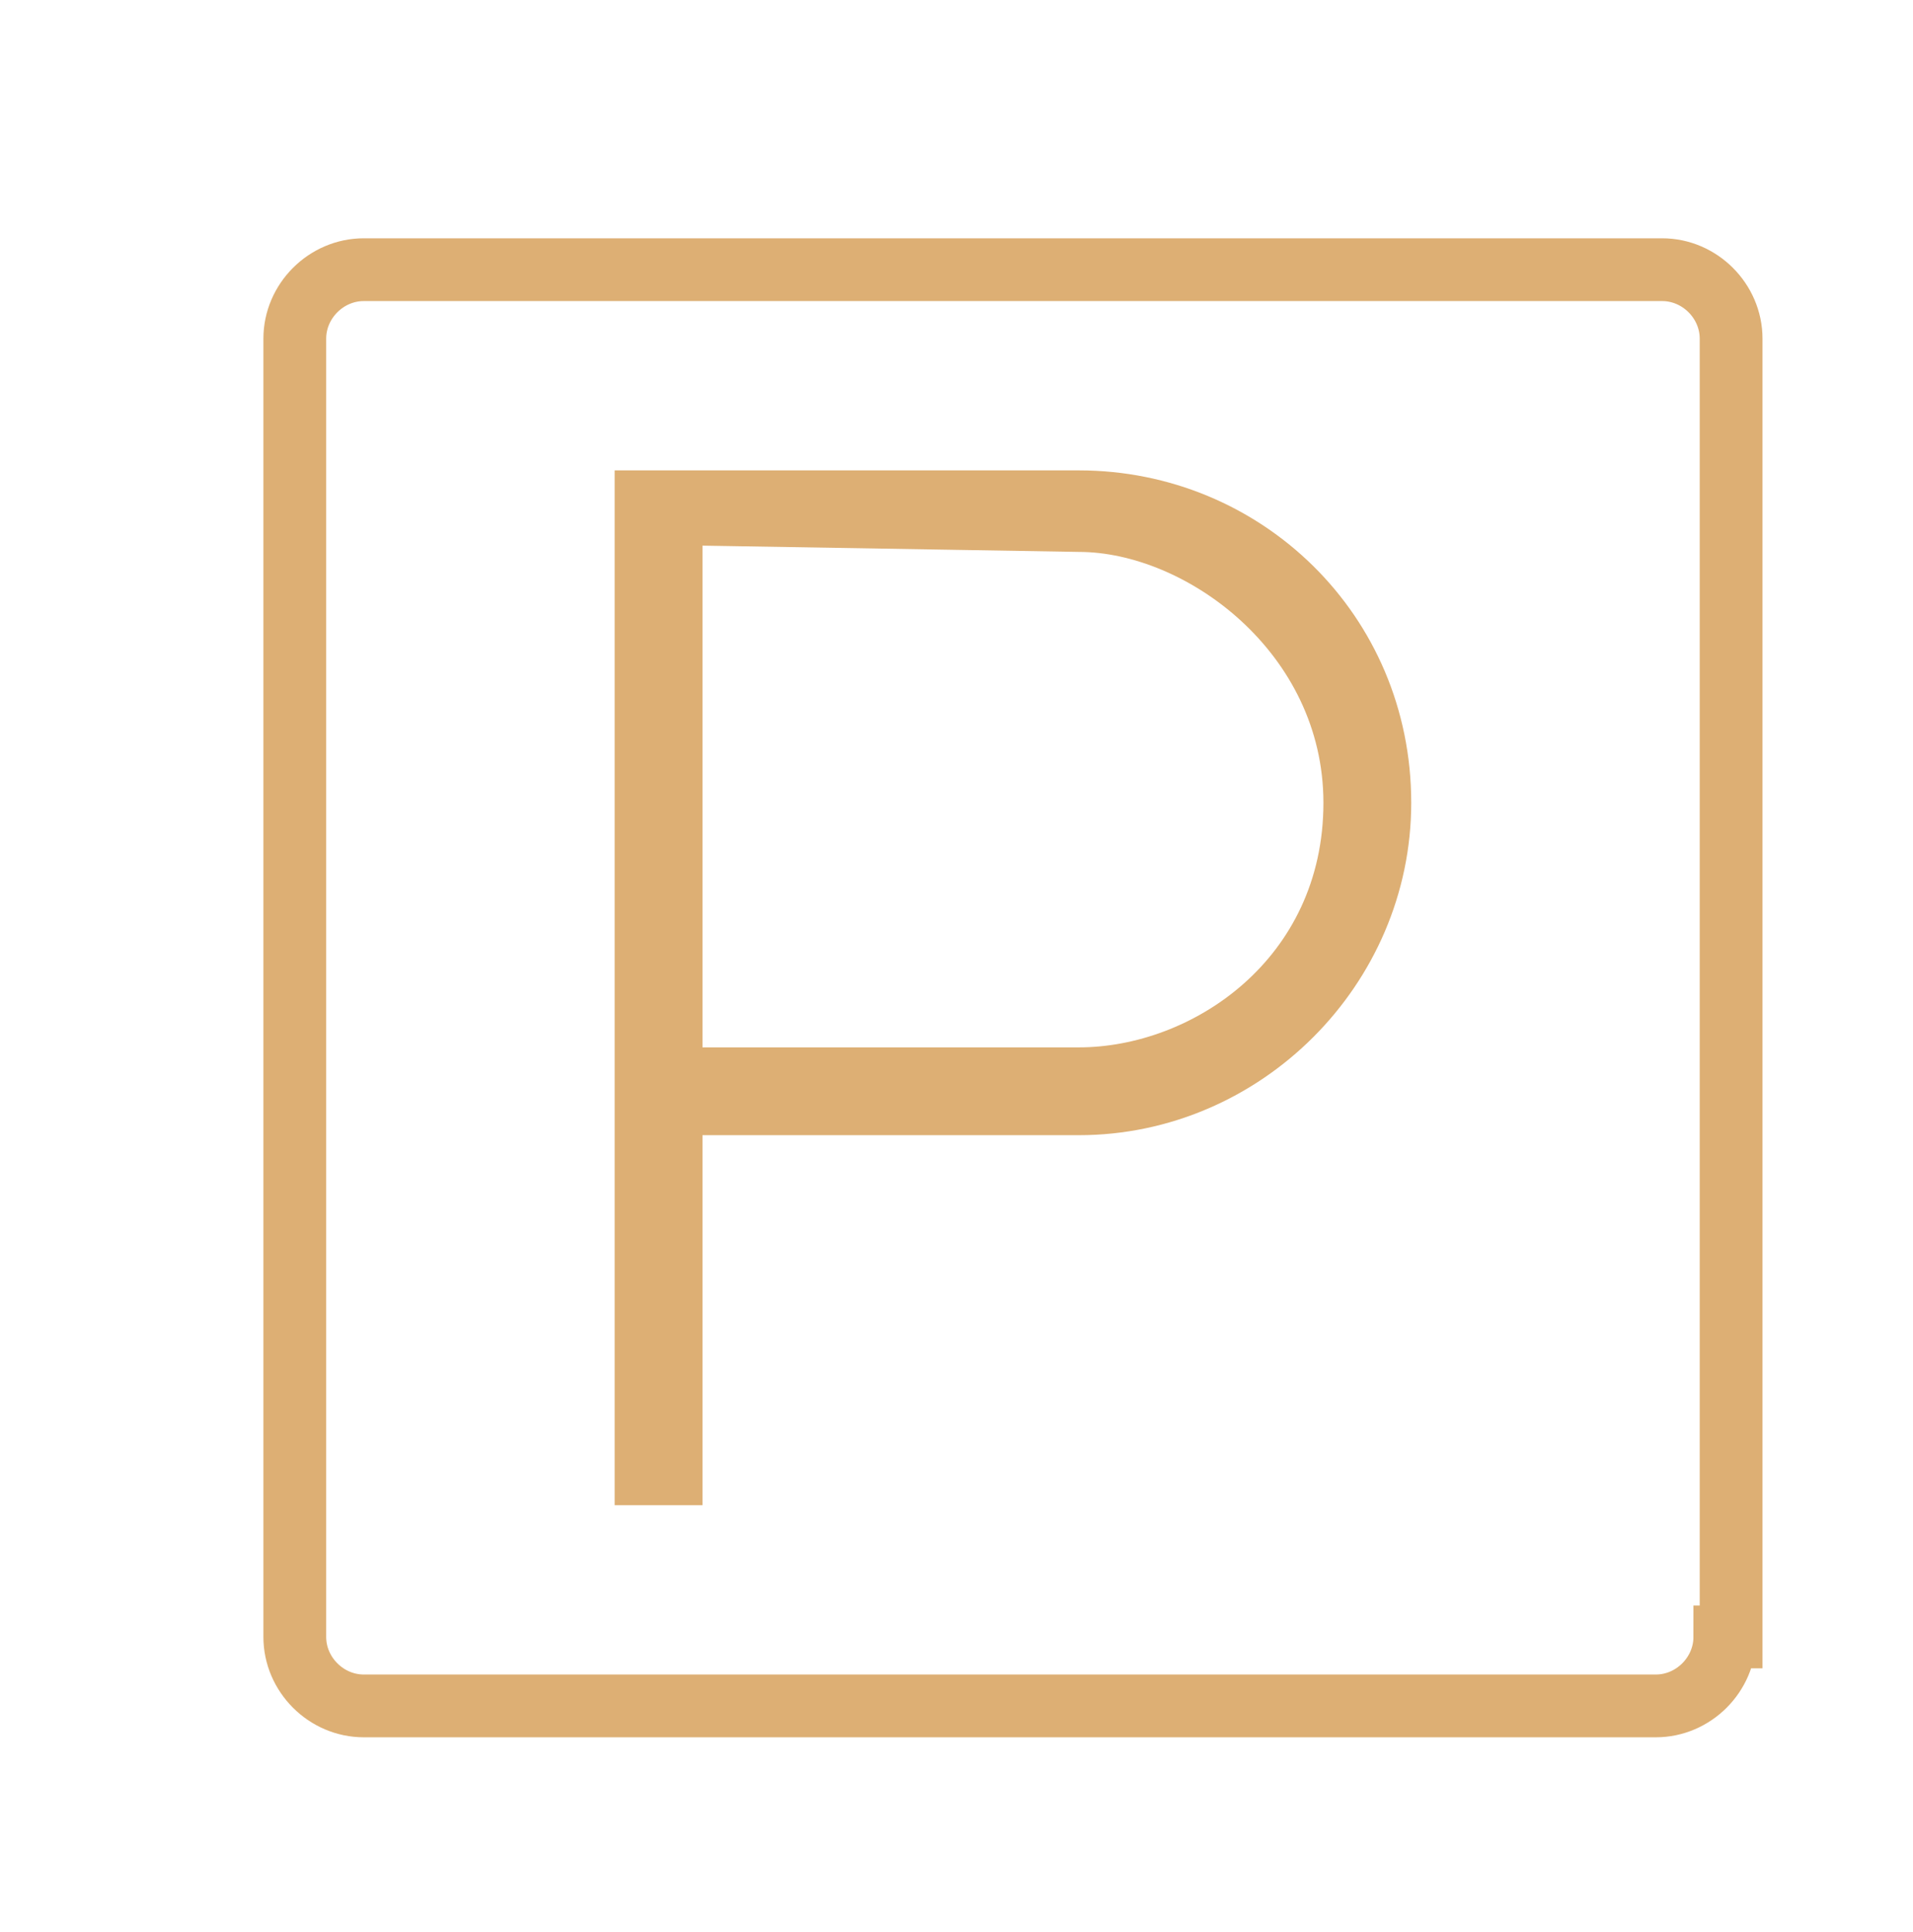 <?xml version="1.0" encoding="utf-8"?>
<!-- Generator: Adobe Illustrator 22.0.0, SVG Export Plug-In . SVG Version: 6.00 Build 0)  -->
<svg version="1.1" id="Capa_1" xmlns="http://www.w3.org/2000/svg" xmlns:xlink="http://www.w3.org/1999/xlink" x="0px" y="0px"
	 viewBox="0 0 30.5 30.8" style="enable-background:new 0 0 30.5 30.8;" xml:space="preserve">
<style type="text/css">
	.st0{fill:none;stroke:#DDAF74;stroke-width:1.001;stroke-miterlimit:10;}
	.st1{fill:#DDAF74;}
</style>
<path class="st0" d="M27.5,26.1c0,0.6-0.5,1.1-1.1,1.1H5.8c-0.6,0-1.1-0.5-1.1-1.1V5.4c0-0.6,0.5-1.1,1.1-1.1h20.7
	c0.6,0,1.1,0.5,1.1,1.1v20.7H27.5z"/>
<g>
	<path class="st1" d="M17.2,7.5H9.8V24h1.4v-5.9h6c2.9,0,5.3-2.4,5.3-5.3C22.5,9.8,20.1,7.5,17.2,7.5z M17.2,16.7l-6,0v-8l6,0.1
		c1.7,0,3.9,1.6,3.9,4C21.1,15.3,19,16.7,17.2,16.7z"/>
</g>
</svg>

